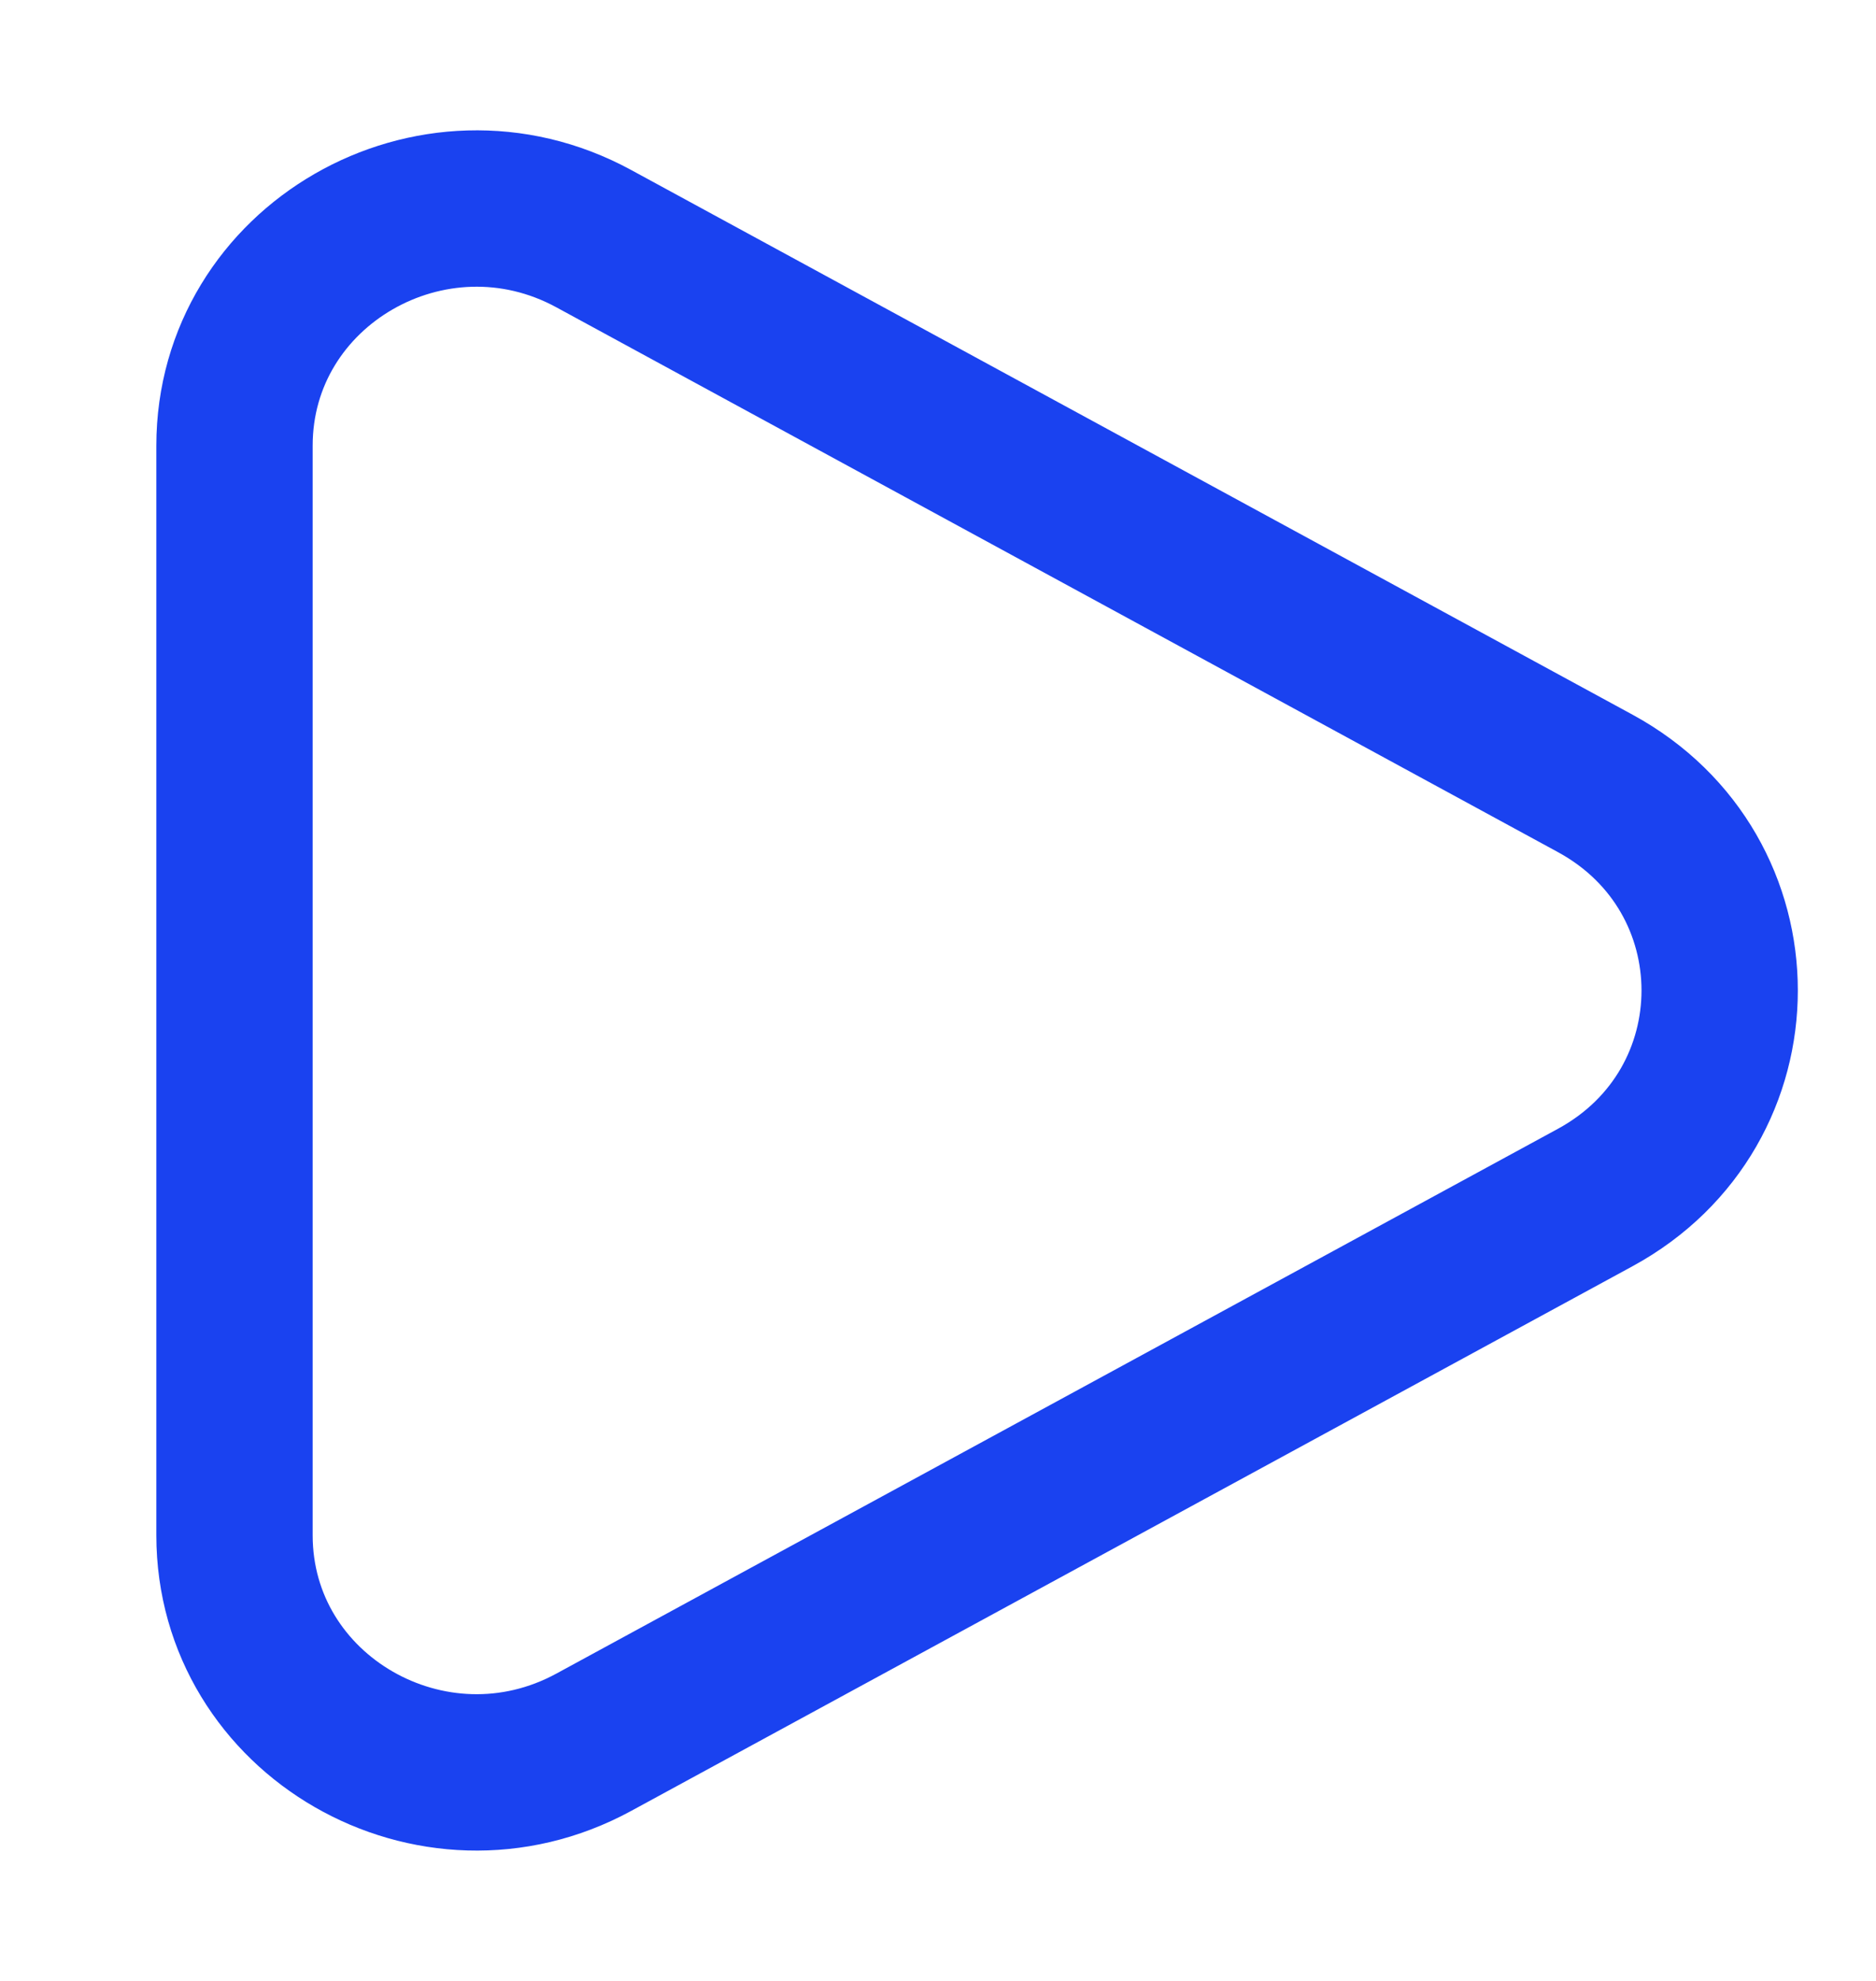 <svg width="18" height="19" viewBox="0 0 18 19" fill="none" xmlns="http://www.w3.org/2000/svg">
<path d="M15.306 7.514C16.898 8.38 16.898 10.62 15.306 11.486L5.697 16.711C4.151 17.552 2.25 16.457 2.25 14.725L2.25 4.275C2.25 2.543 4.151 1.448 5.697 2.289L15.306 7.514Z" stroke="#1A42F0" stroke-width="1.5"/>
</svg>
